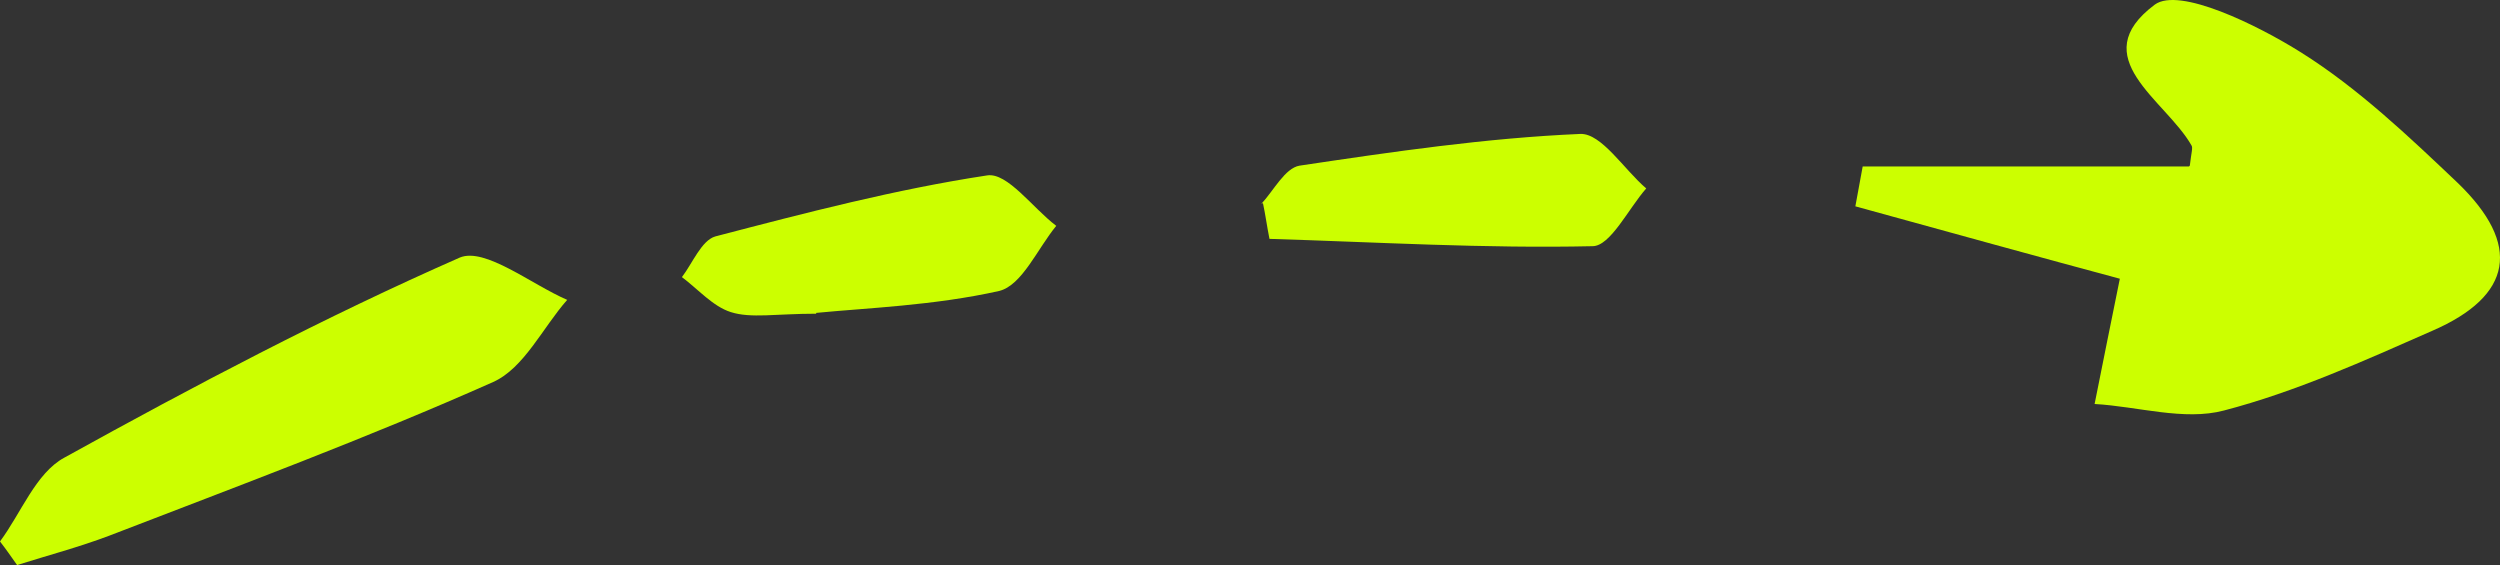 <?xml version="1.0" encoding="UTF-8" standalone="no"?>
<svg
   width="175.668"
   height="39.705"
   viewBox="0 0 175.668 39.705"
   fill="none"
   version="1.1"
   id="svg393"
   sodipodi:docname="arrow_dot_02.svg"
   inkscape:version="1.2.2 (1:1.2.2+202305151914+b0a8486541)"
   xmlns:inkscape="http://www.inkscape.org/namespaces/inkscape"
   xmlns:sodipodi="http://sodipodi.sourceforge.net/DTD/sodipodi-0.dtd"
   xmlns="http://www.w3.org/2000/svg"
   xmlns:svg="http://www.w3.org/2000/svg">
  <rect x="0" y="0" width="175.668" height="39.705" fill="#333333" stroke="none"/>
  <defs
     id="defs397" />
  <sodipodi:namedview
     id="namedview395"
     pagecolor="#ffffff"
     bordercolor="#000000"
     borderopacity="0.25"
     inkscape:showpageshadow="2"
     inkscape:pageopacity="0.0"
     inkscape:pagecheckerboard="0"
     inkscape:deskcolor="#d1d1d1"
     showgrid="false"
     inkscape:zoom="4.9491525"
     inkscape:cx="72.638699"
     inkscape:cy="20.104452"
     inkscape:window-width="1920"
     inkscape:window-height="1016"
     inkscape:window-x="0"
     inkscape:window-y="27"
     inkscape:window-maximized="1"
     inkscape:current-layer="svg393" />
  <g
     id="g520"
     transform="rotate(-90,20.033,20.653)"
     style="fill:#ccff00;fill-opacity:1">
    <path
       d="m 29.046,154.492 c 0.972,0.114 1.258,0.229 1.429,0.114 3.201,-1.829 6.173,-7.547 9.888,-2.573 1.258,1.716 -1.429,7.205 -3.372,10.293 -2.515,4.002 -5.887,7.548 -9.145,10.978 -4.344,4.518 -7.945,3.889 -10.403,-1.772 -2.115,-4.803 -4.287,-9.606 -5.601,-14.638 -0.743,-2.802 0.286,-6.061 0.457,-9.092 2.858,0.572 5.716,1.144 8.802,1.773 1.429,-5.318 3.258,-11.951 5.087,-18.584 0.915,0.172 1.886,0.343 2.801,0.515 v 22.929 z"
       fill="#714b67"
       id="path385"
       style="fill:#ccff00;fill-opacity:1" />
    <path
       d="M 2.639,0.62 C 4.64,2.107 7.44,3.136 8.526,5.137 13.556,14.229 18.415,23.435 22.587,32.927 23.33,34.699 20.701,37.959 19.615,40.475 17.672,38.759 14.814,37.444 13.842,35.271 9.898,26.408 6.526,17.317 3.039,8.282 2.239,6.166 1.667,3.994 0.981,1.821 1.553,1.42 2.125,1.02 2.639,0.62 Z"
       fill="#714b67"
       id="path387"
       style="fill:#ccff00;fill-opacity:1" />
    <path
       d="m 18.643,57.972 c 0,-2.859 -0.343,-4.574 0.114,-6.004 0.4,-1.258 1.6,-2.287 2.458,-3.431 0.972,0.743 2.572,1.372 2.858,2.344 1.658,6.347 3.315,12.694 4.287,19.098 0.229,1.429 -2.286,3.202 -3.544,4.86 -1.601,-1.315 -4.173,-2.402 -4.573,-4.003 -1.029,-4.574 -1.2,-9.378 -1.543,-12.866 z"
       fill="#714b67"
       id="path389"
       style="fill:#ccff00;fill-opacity:1" />
    <path
       d="m 26.36,89.249 c 0.914,0.858 2.515,1.658 2.686,2.688 0.972,6.519 1.943,13.095 2.229,19.728 0.057,1.486 -2.515,3.087 -3.83,4.631 -1.429,-1.258 -4.058,-2.516 -4.058,-3.774 -0.171,-7.548 0.286,-15.152 0.514,-22.7 0.857,-0.172 1.715,-0.286 2.515,-0.458 z"
       fill="#714b67"
       id="path391"
       style="fill:#ccff00;fill-opacity:1" />
  </g>
</svg>
